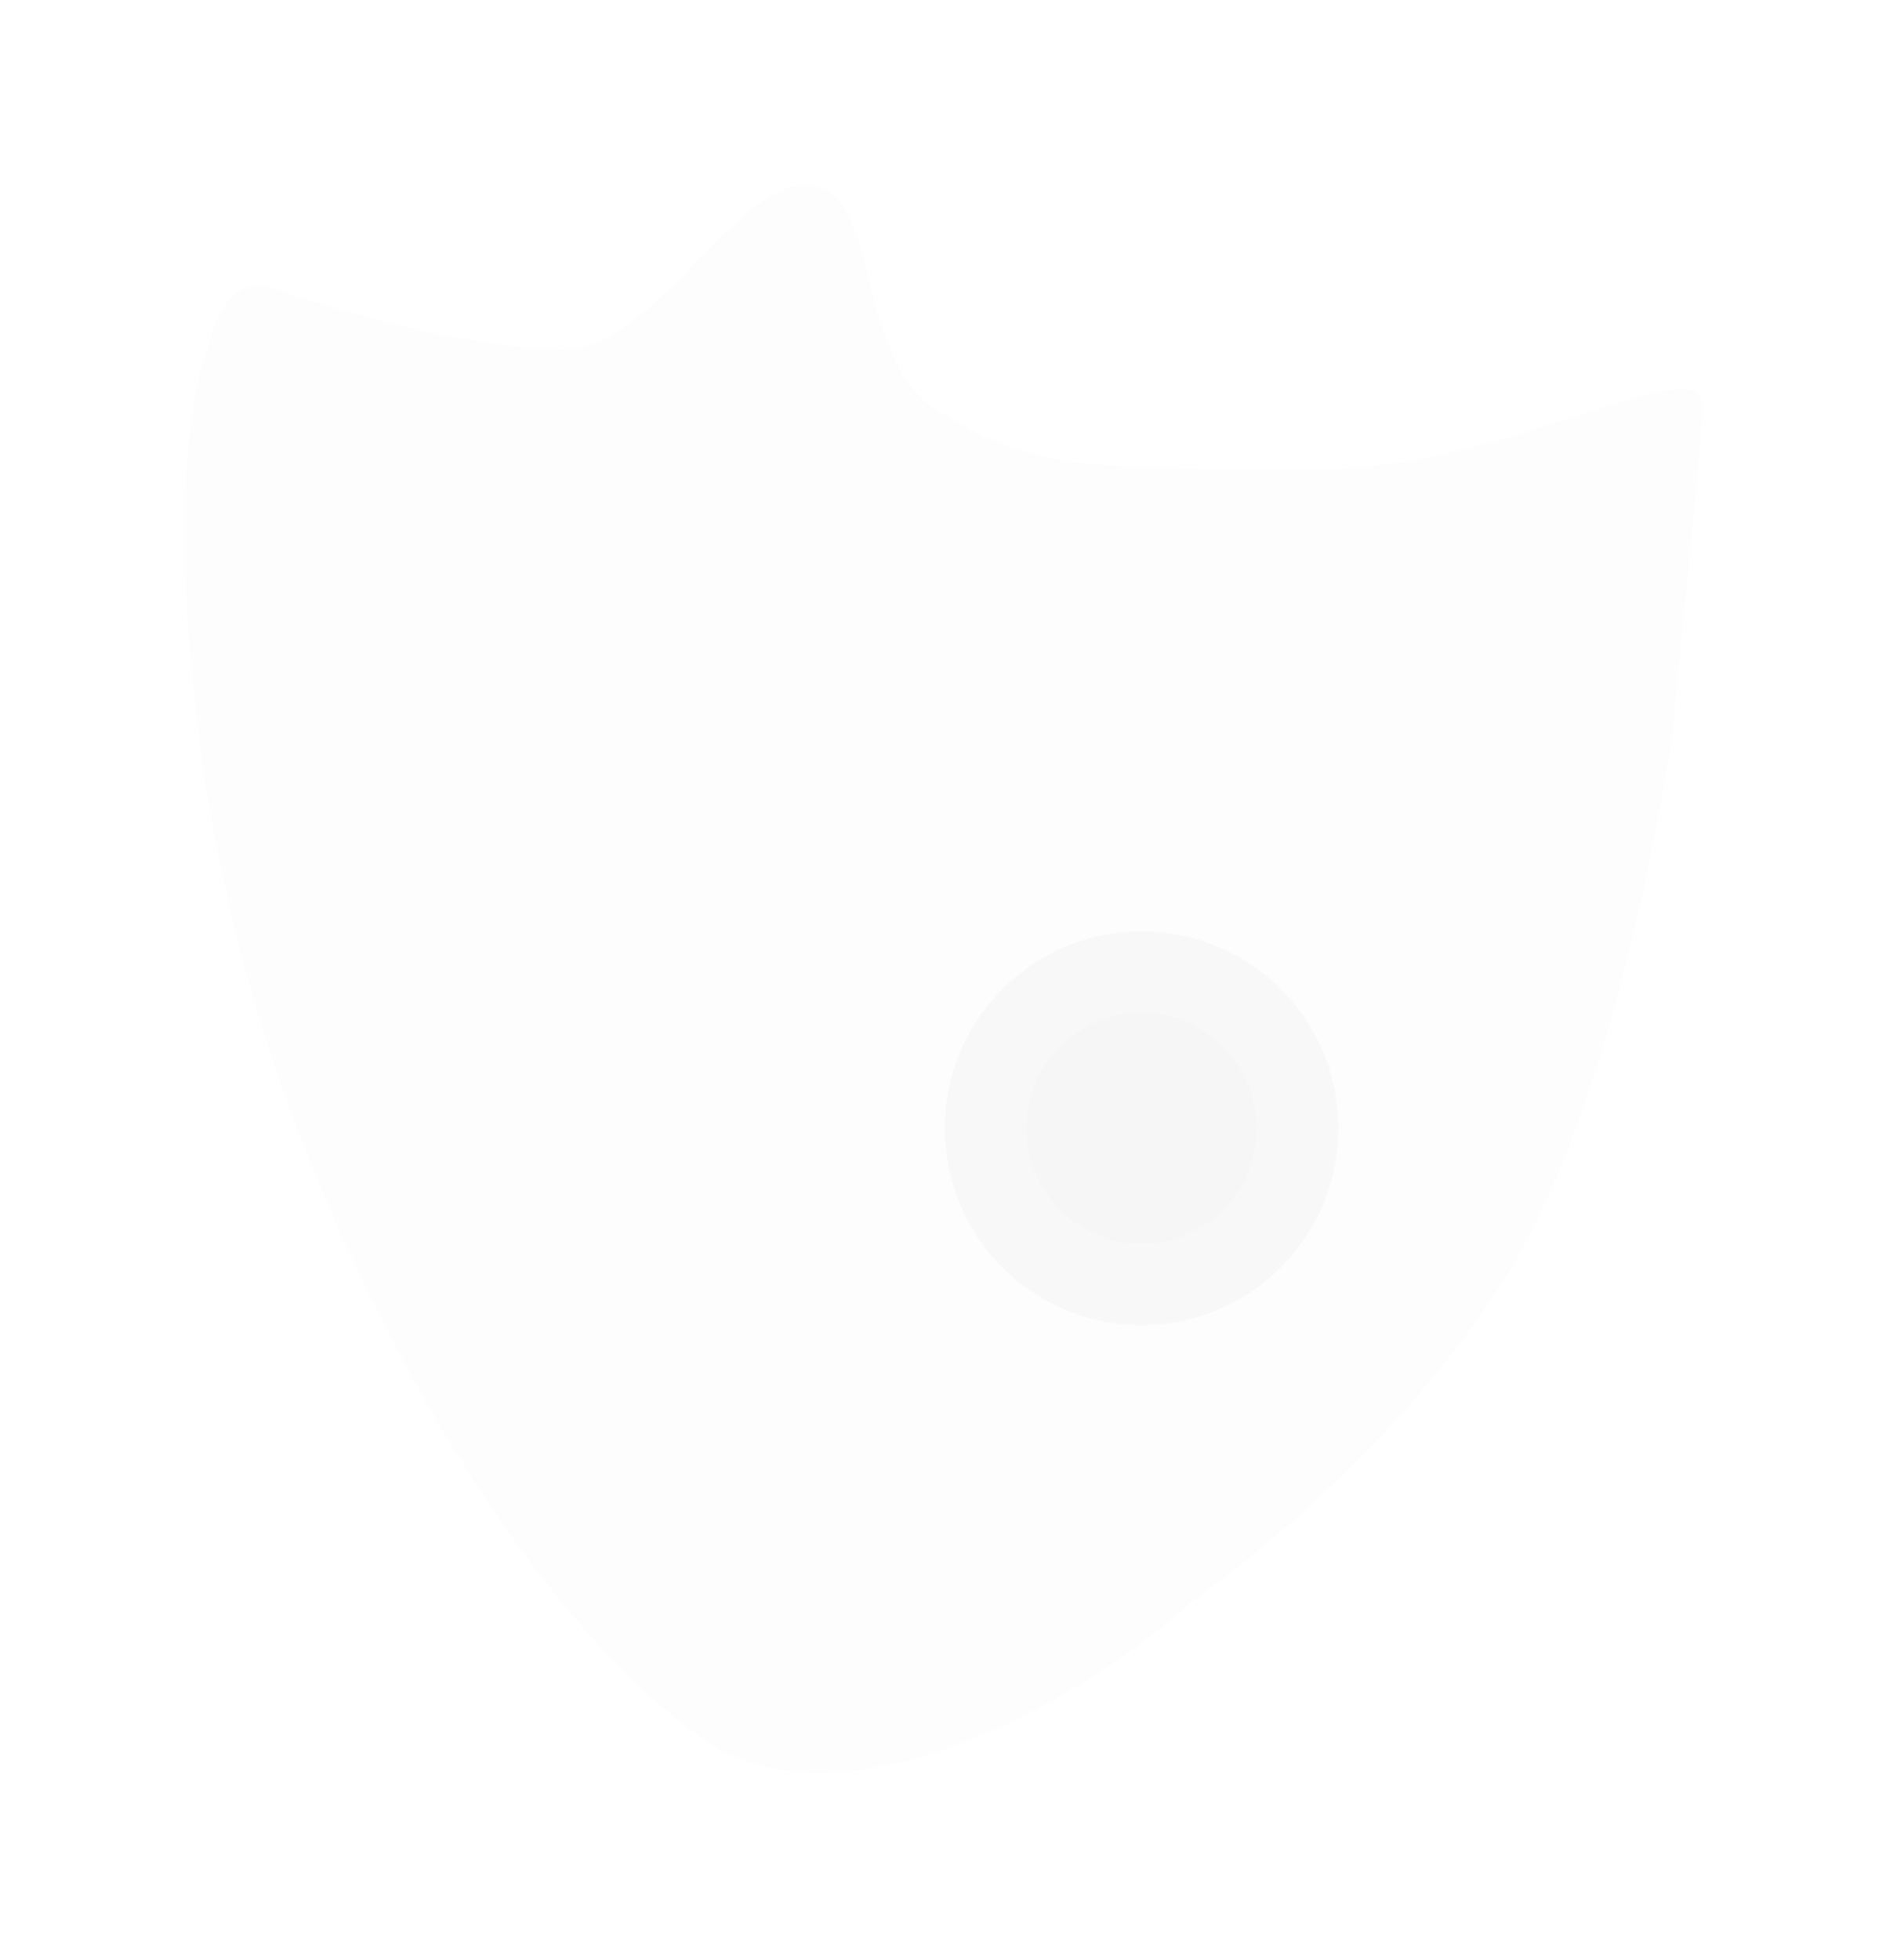 <?xml version="1.0" encoding="UTF-8"?> <svg xmlns="http://www.w3.org/2000/svg" width="103" height="106" viewBox="0 0 103 106" fill="none"> <g filter="url(#filter0_d_83_175)"> <path d="M12.978 51.346C9.346 37.321 9.379 23.291 11.247 18.882C11.247 18.882 11.897 14.553 14.924 15.636C17.95 16.718 25.3 18.882 30.488 18.882C35.676 18.882 40.027 9.107 44.138 10.066C47.568 10.867 46.441 19.531 50.592 22.128C55.78 25.375 58.374 25.375 71.344 25.375C81.72 25.375 92.321 18.449 92.105 22.128C91.889 25.808 90.46 39.669 90.46 39.669C90.46 39.669 87.824 58.945 81.415 69.134C76.337 77.207 69.177 83.213 64.421 86.676C59.233 91.437 46.052 99.392 38.27 94.197C28.542 87.705 17.518 68.876 12.978 51.346Z" fill="#FDFDFD"></path> <g opacity="0.5" filter="url(#filter1_di_83_175)"> <circle cx="61.756" cy="61.022" r="10.645" fill="#F5F3F3"></circle> </g> <g opacity="0.5" filter="url(#filter2_di_83_175)"> <circle cx="61.756" cy="61.022" r="6.24" fill="#F5F3F3"></circle> </g> </g> <defs> <filter id="filter0_d_83_175" x="0" y="0" width="102.108" height="105.893" filterUnits="userSpaceOnUse" color-interpolation-filters="sRGB"> <feFlood flood-opacity="0" result="BackgroundImageFix"></feFlood> <feColorMatrix in="SourceAlpha" type="matrix" values="0 0 0 0 0 0 0 0 0 0 0 0 0 0 0 0 0 0 127 0" result="hardAlpha"></feColorMatrix> <feOffset></feOffset> <feGaussianBlur stdDeviation="5"></feGaussianBlur> <feComposite in2="hardAlpha" operator="out"></feComposite> <feColorMatrix type="matrix" values="0 0 0 0 0.812 0 0 0 0 0.792 0 0 0 0 0.792 0 0 0 0.3 0"></feColorMatrix> <feBlend mode="normal" in2="BackgroundImageFix" result="effect1_dropShadow_83_175"></feBlend> <feBlend mode="normal" in="SourceGraphic" in2="effect1_dropShadow_83_175" result="shape"></feBlend> </filter> <filter id="filter1_di_83_175" x="44.111" y="43.377" width="35.29" height="35.29" filterUnits="userSpaceOnUse" color-interpolation-filters="sRGB"> <feFlood flood-opacity="0" result="BackgroundImageFix"></feFlood> <feColorMatrix in="SourceAlpha" type="matrix" values="0 0 0 0 0 0 0 0 0 0 0 0 0 0 0 0 0 0 127 0" result="hardAlpha"></feColorMatrix> <feOffset></feOffset> <feGaussianBlur stdDeviation="3.5"></feGaussianBlur> <feComposite in2="hardAlpha" operator="out"></feComposite> <feColorMatrix type="matrix" values="0 0 0 0 0 0 0 0 0 0 0 0 0 0 0 0 0 0 0.15 0"></feColorMatrix> <feBlend mode="normal" in2="BackgroundImageFix" result="effect1_dropShadow_83_175"></feBlend> <feBlend mode="normal" in="SourceGraphic" in2="effect1_dropShadow_83_175" result="shape"></feBlend> <feColorMatrix in="SourceAlpha" type="matrix" values="0 0 0 0 0 0 0 0 0 0 0 0 0 0 0 0 0 0 127 0" result="hardAlpha"></feColorMatrix> <feOffset></feOffset> <feGaussianBlur stdDeviation="3"></feGaussianBlur> <feComposite in2="hardAlpha" operator="arithmetic" k2="-1" k3="1"></feComposite> <feColorMatrix type="matrix" values="0 0 0 0 0 0 0 0 0 0 0 0 0 0 0 0 0 0 0.13 0"></feColorMatrix> <feBlend mode="normal" in2="shape" result="effect2_innerShadow_83_175"></feBlend> </filter> <filter id="filter2_di_83_175" x="48.516" y="47.782" width="26.48" height="26.48" filterUnits="userSpaceOnUse" color-interpolation-filters="sRGB"> <feFlood flood-opacity="0" result="BackgroundImageFix"></feFlood> <feColorMatrix in="SourceAlpha" type="matrix" values="0 0 0 0 0 0 0 0 0 0 0 0 0 0 0 0 0 0 127 0" result="hardAlpha"></feColorMatrix> <feOffset></feOffset> <feGaussianBlur stdDeviation="3.5"></feGaussianBlur> <feComposite in2="hardAlpha" operator="out"></feComposite> <feColorMatrix type="matrix" values="0 0 0 0 0 0 0 0 0 0 0 0 0 0 0 0 0 0 0.27 0"></feColorMatrix> <feBlend mode="normal" in2="BackgroundImageFix" result="effect1_dropShadow_83_175"></feBlend> <feBlend mode="normal" in="SourceGraphic" in2="effect1_dropShadow_83_175" result="shape"></feBlend> <feColorMatrix in="SourceAlpha" type="matrix" values="0 0 0 0 0 0 0 0 0 0 0 0 0 0 0 0 0 0 127 0" result="hardAlpha"></feColorMatrix> <feOffset></feOffset> <feGaussianBlur stdDeviation="3"></feGaussianBlur> <feComposite in2="hardAlpha" operator="arithmetic" k2="-1" k3="1"></feComposite> <feColorMatrix type="matrix" values="0 0 0 0 0 0 0 0 0 0 0 0 0 0 0 0 0 0 0.13 0"></feColorMatrix> <feBlend mode="normal" in2="shape" result="effect2_innerShadow_83_175"></feBlend> </filter> </defs> </svg> 
